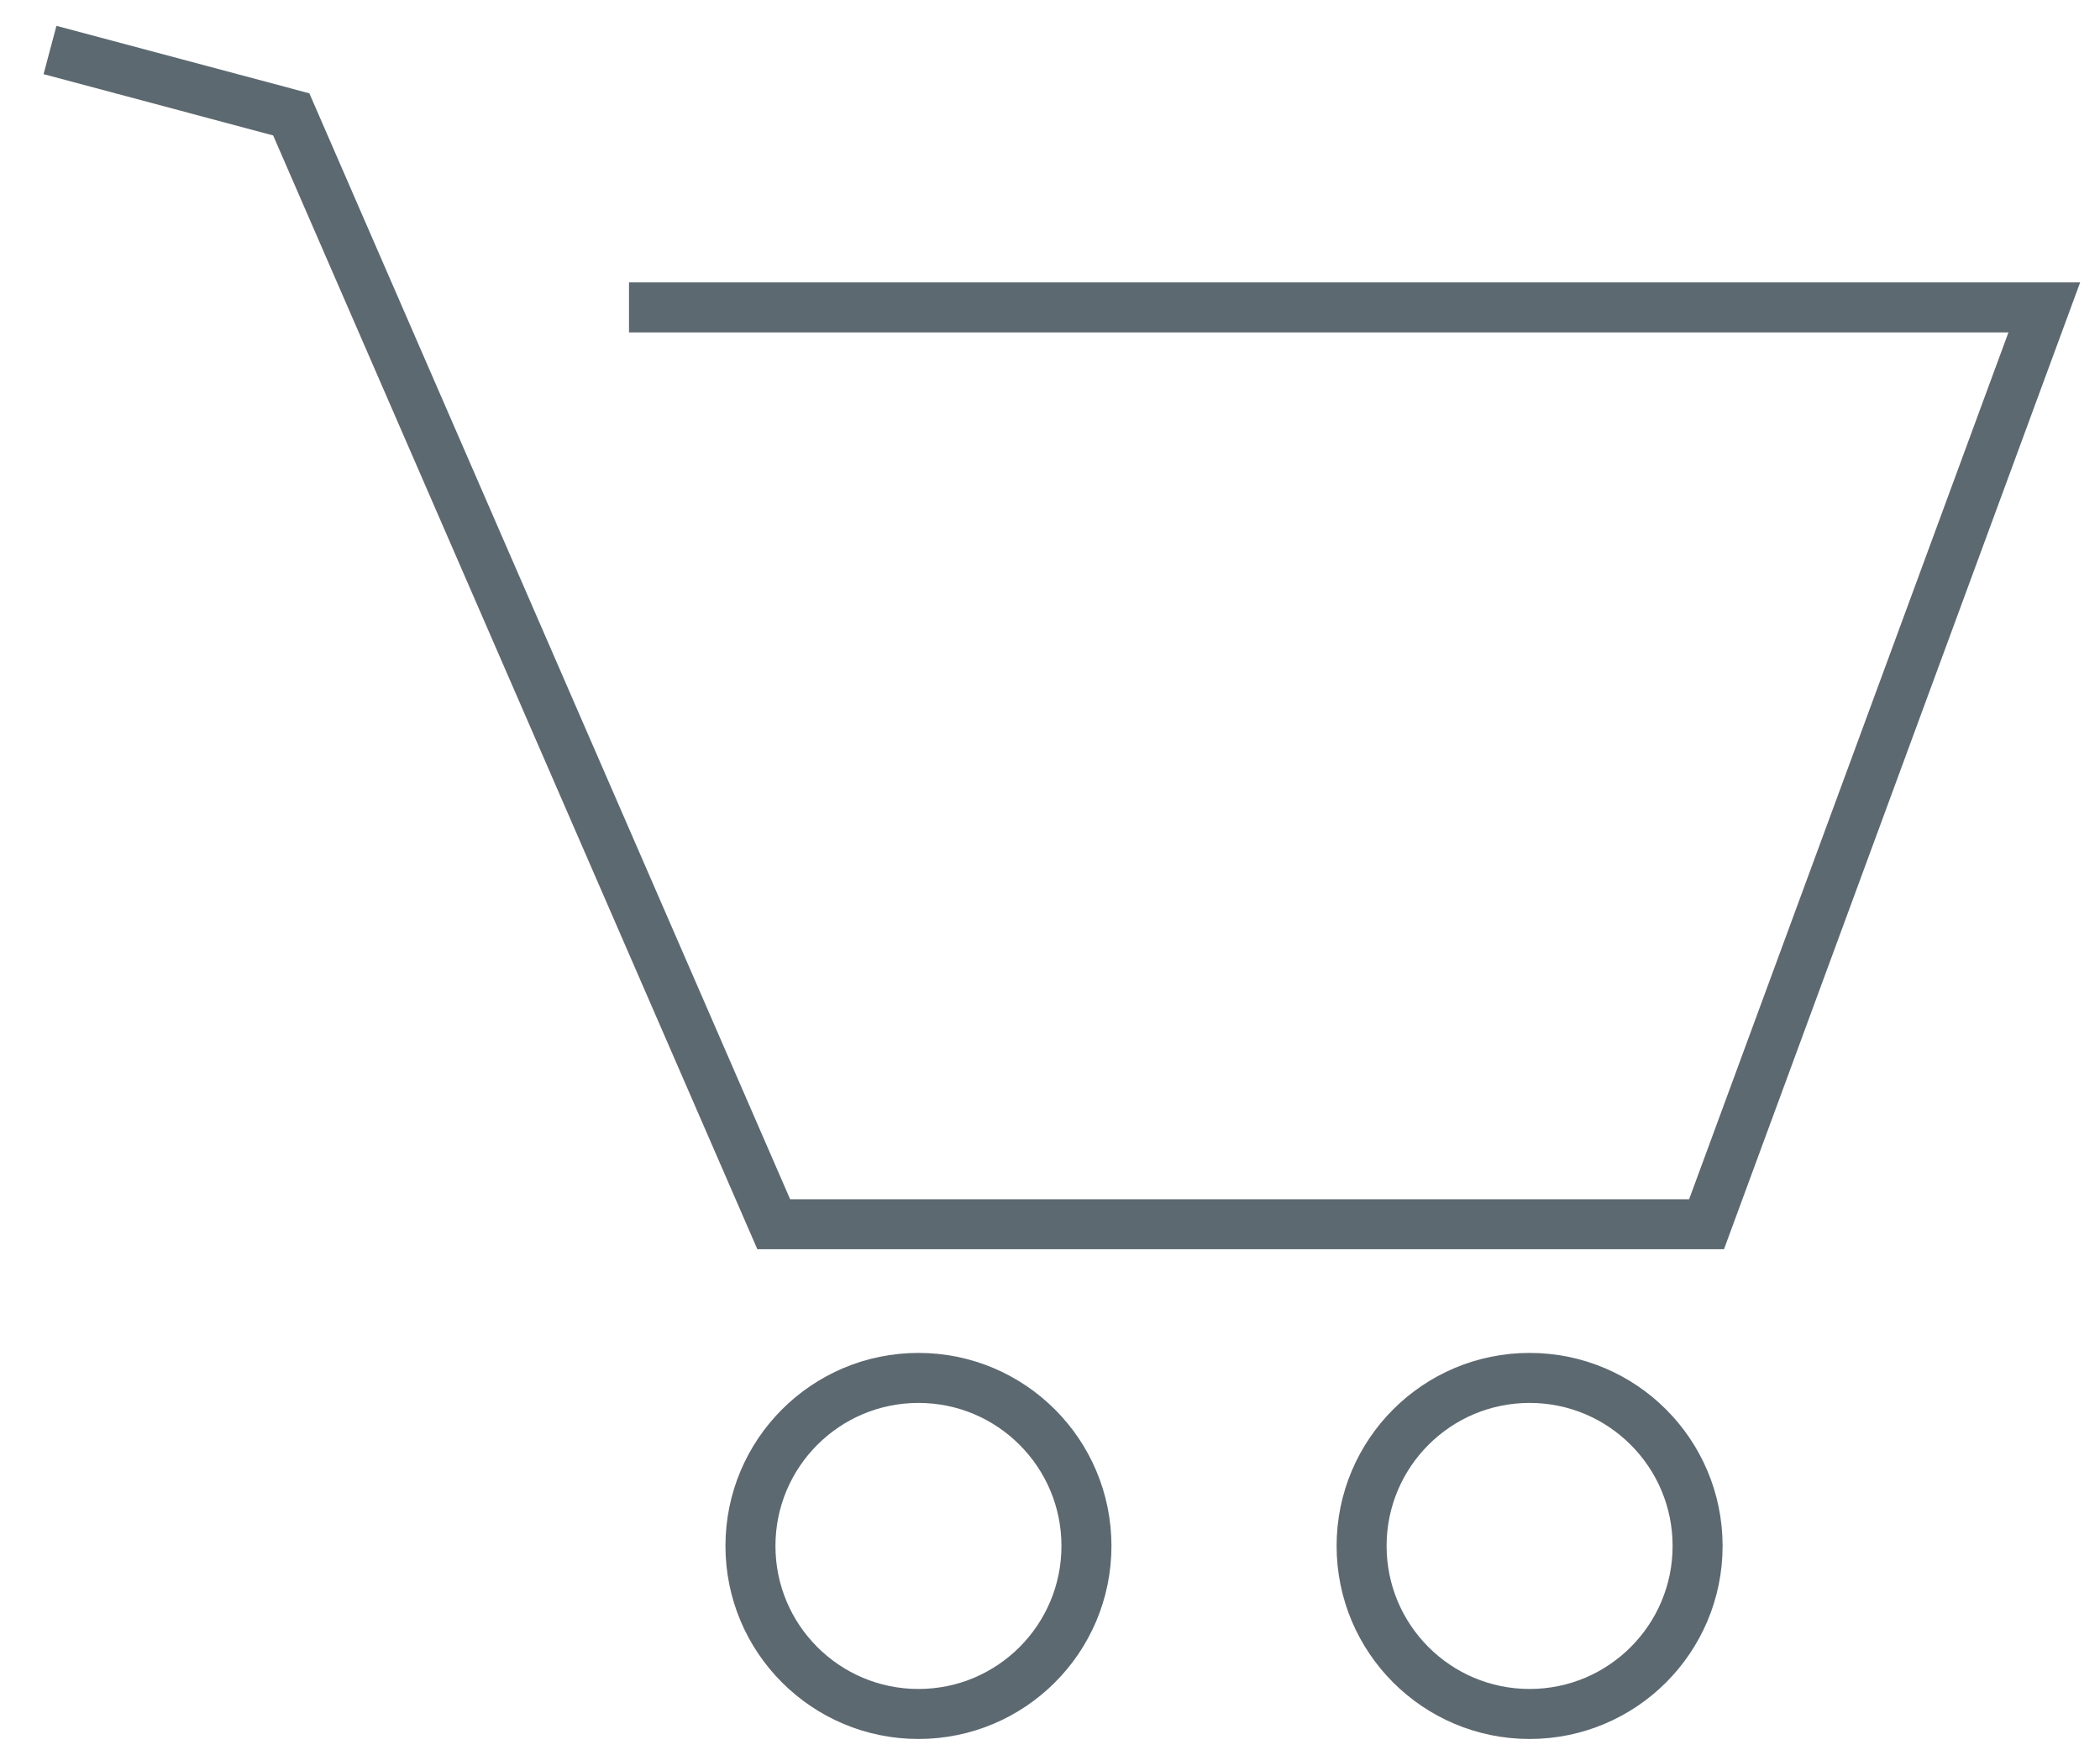 <svg width="42" height="35" viewBox="0 0 42 35" fill="none" xmlns="http://www.w3.org/2000/svg">
<path d="M1 1L5.825 2.287L15.475 24.481H34.131L40.886 6.147H12.58" stroke="#5D6970"/>
<circle cx="18.369" cy="30.914" r="3.36" stroke="#5D6970"/>
<circle cx="30.592" cy="30.914" r="3.36" stroke="#5D6970"/>
</svg>
